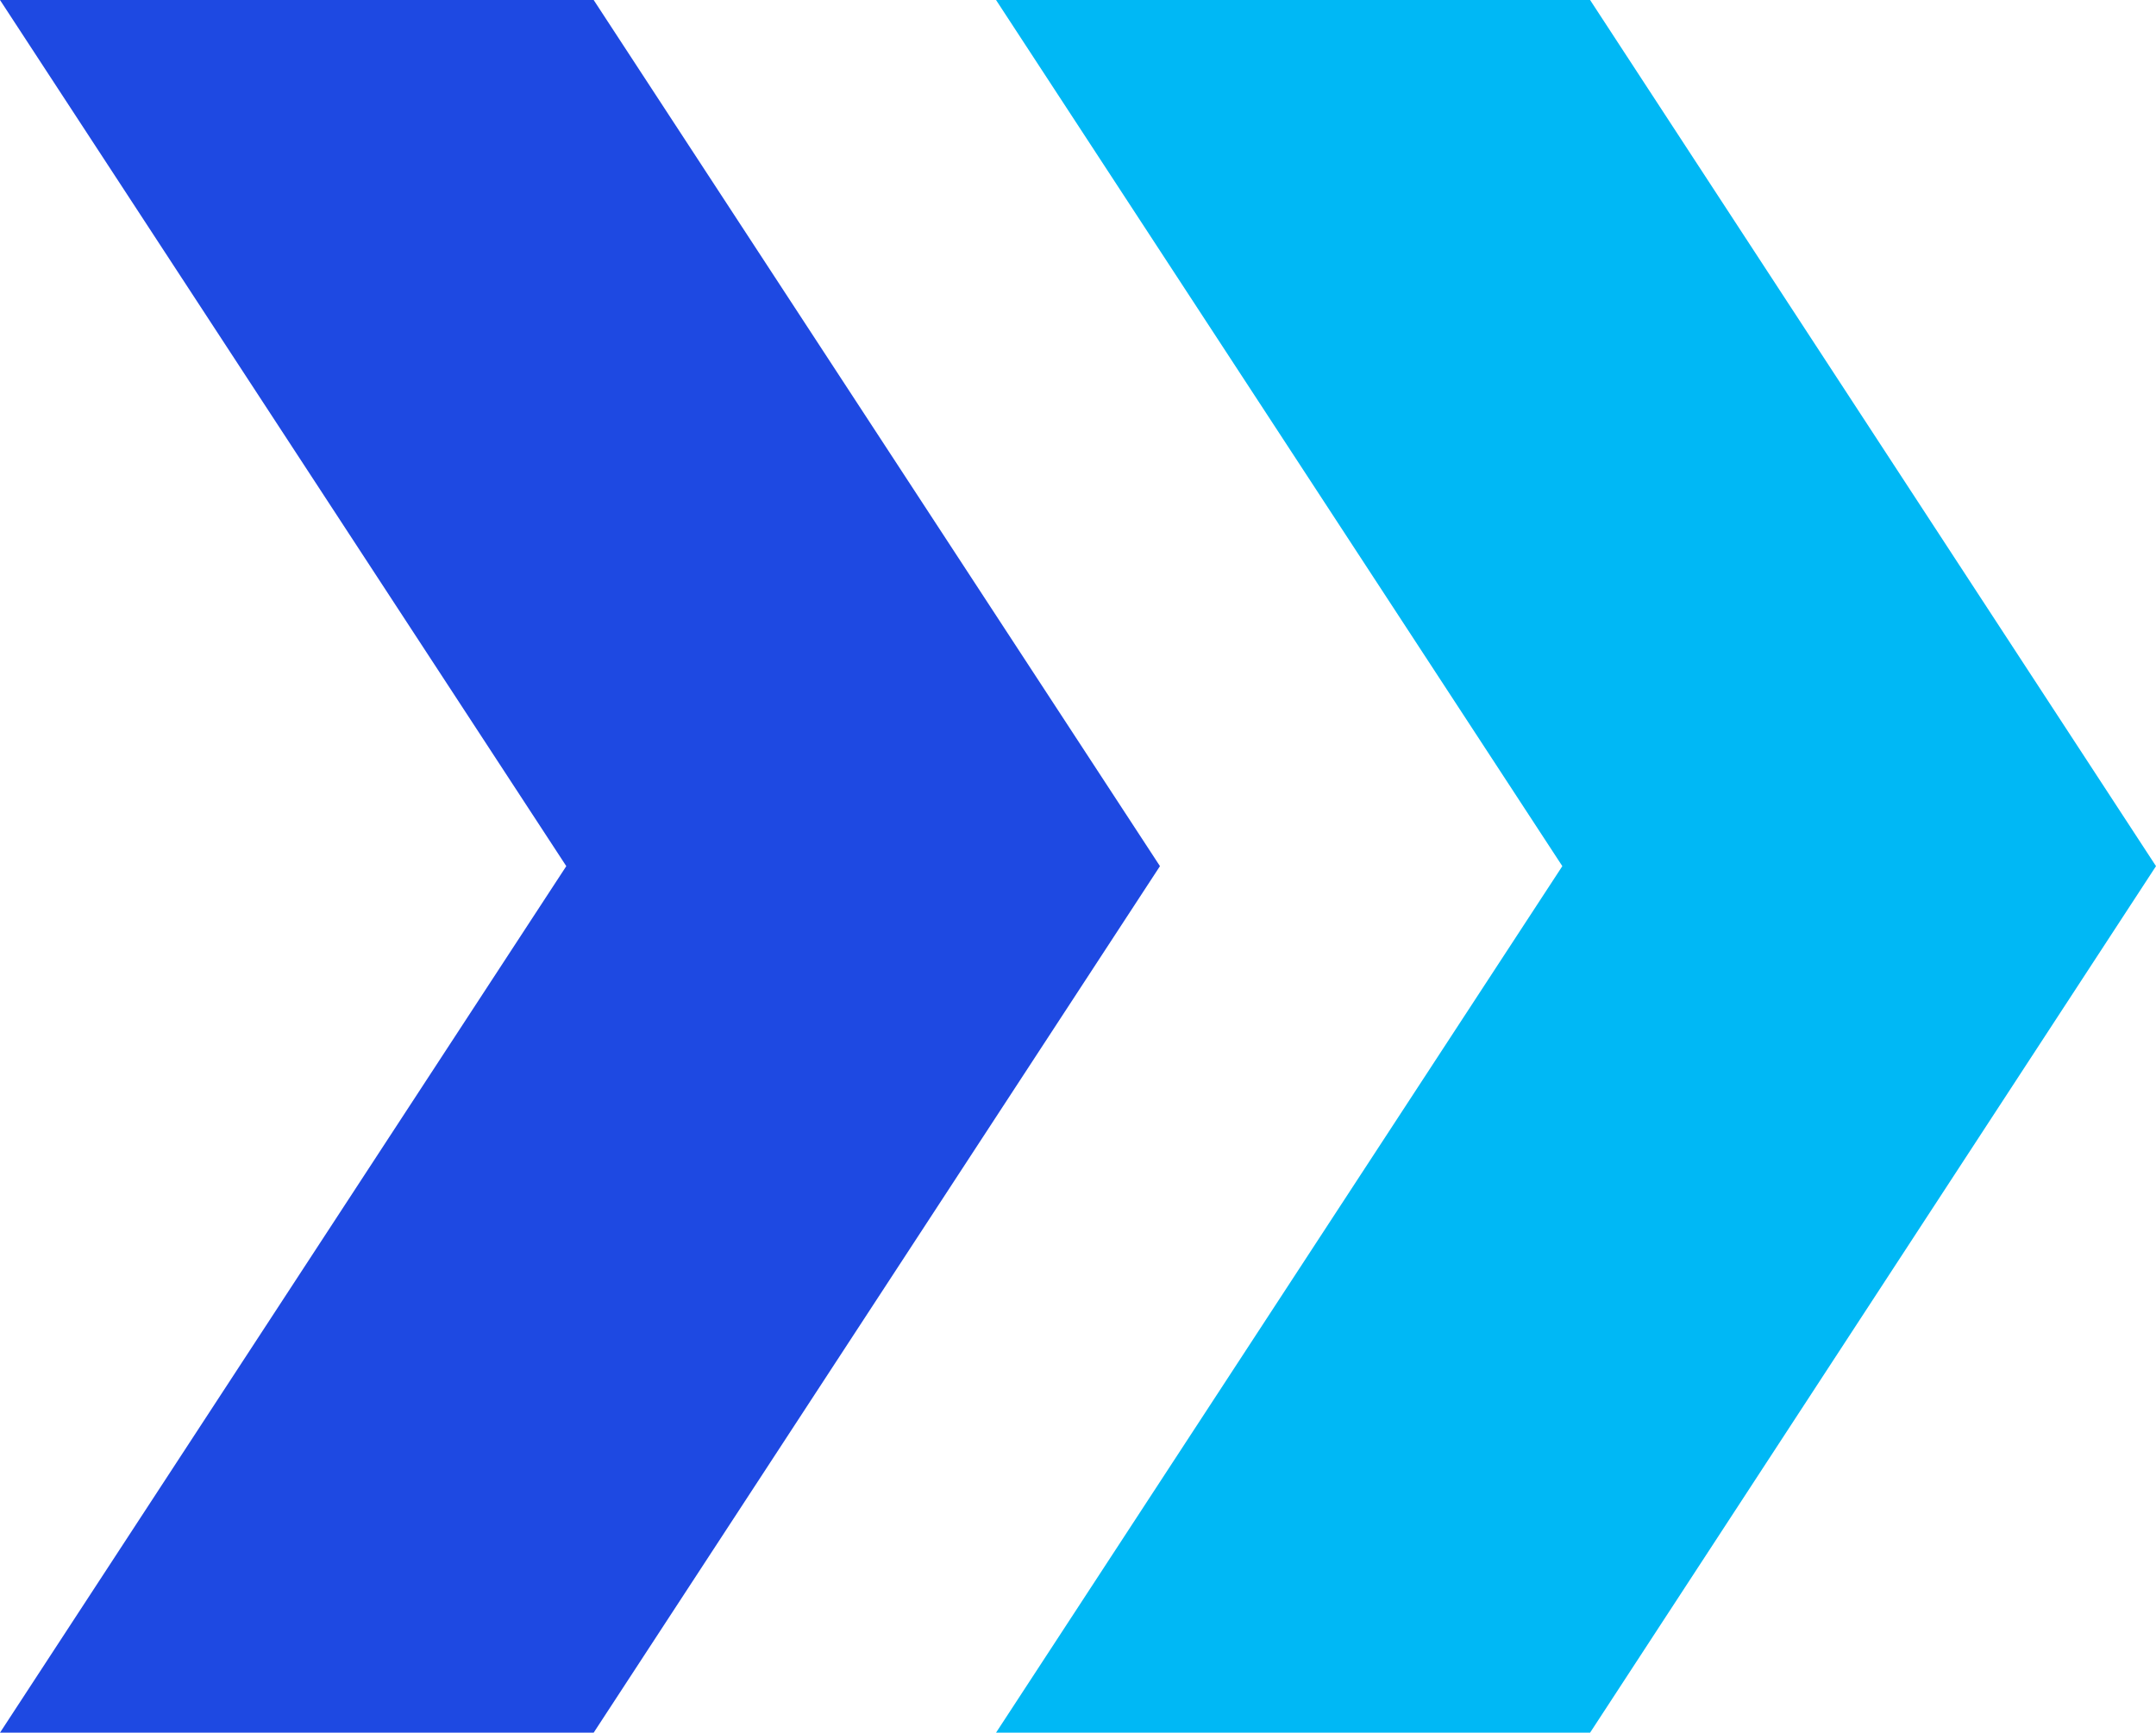   <svg xmlns="http://www.w3.org/2000/svg" x="0px" y="0px" viewBox="0 0 56.69 45.57" style="vertical-align: middle; max-width: 100%; width: 100%;" width="100%">
   <g>
    <polygon style="fill-rule: evenodd; clip-rule: evenodd;" points="0,0 15.61,0 30.5,22.78 15.61,45.57 0,45.57     14.89,22.78 0,0" fill="rgb(30,73,226)">
    </polygon>
    <polygon style="fill-rule: evenodd; clip-rule: evenodd;" points="26.19,0 41.81,0 56.69,22.78 41.81,45.57 26.19,45.57     41.08,22.78 26.19,0" fill="rgb(0,184,245)">
    </polygon>
   </g>
  </svg>
